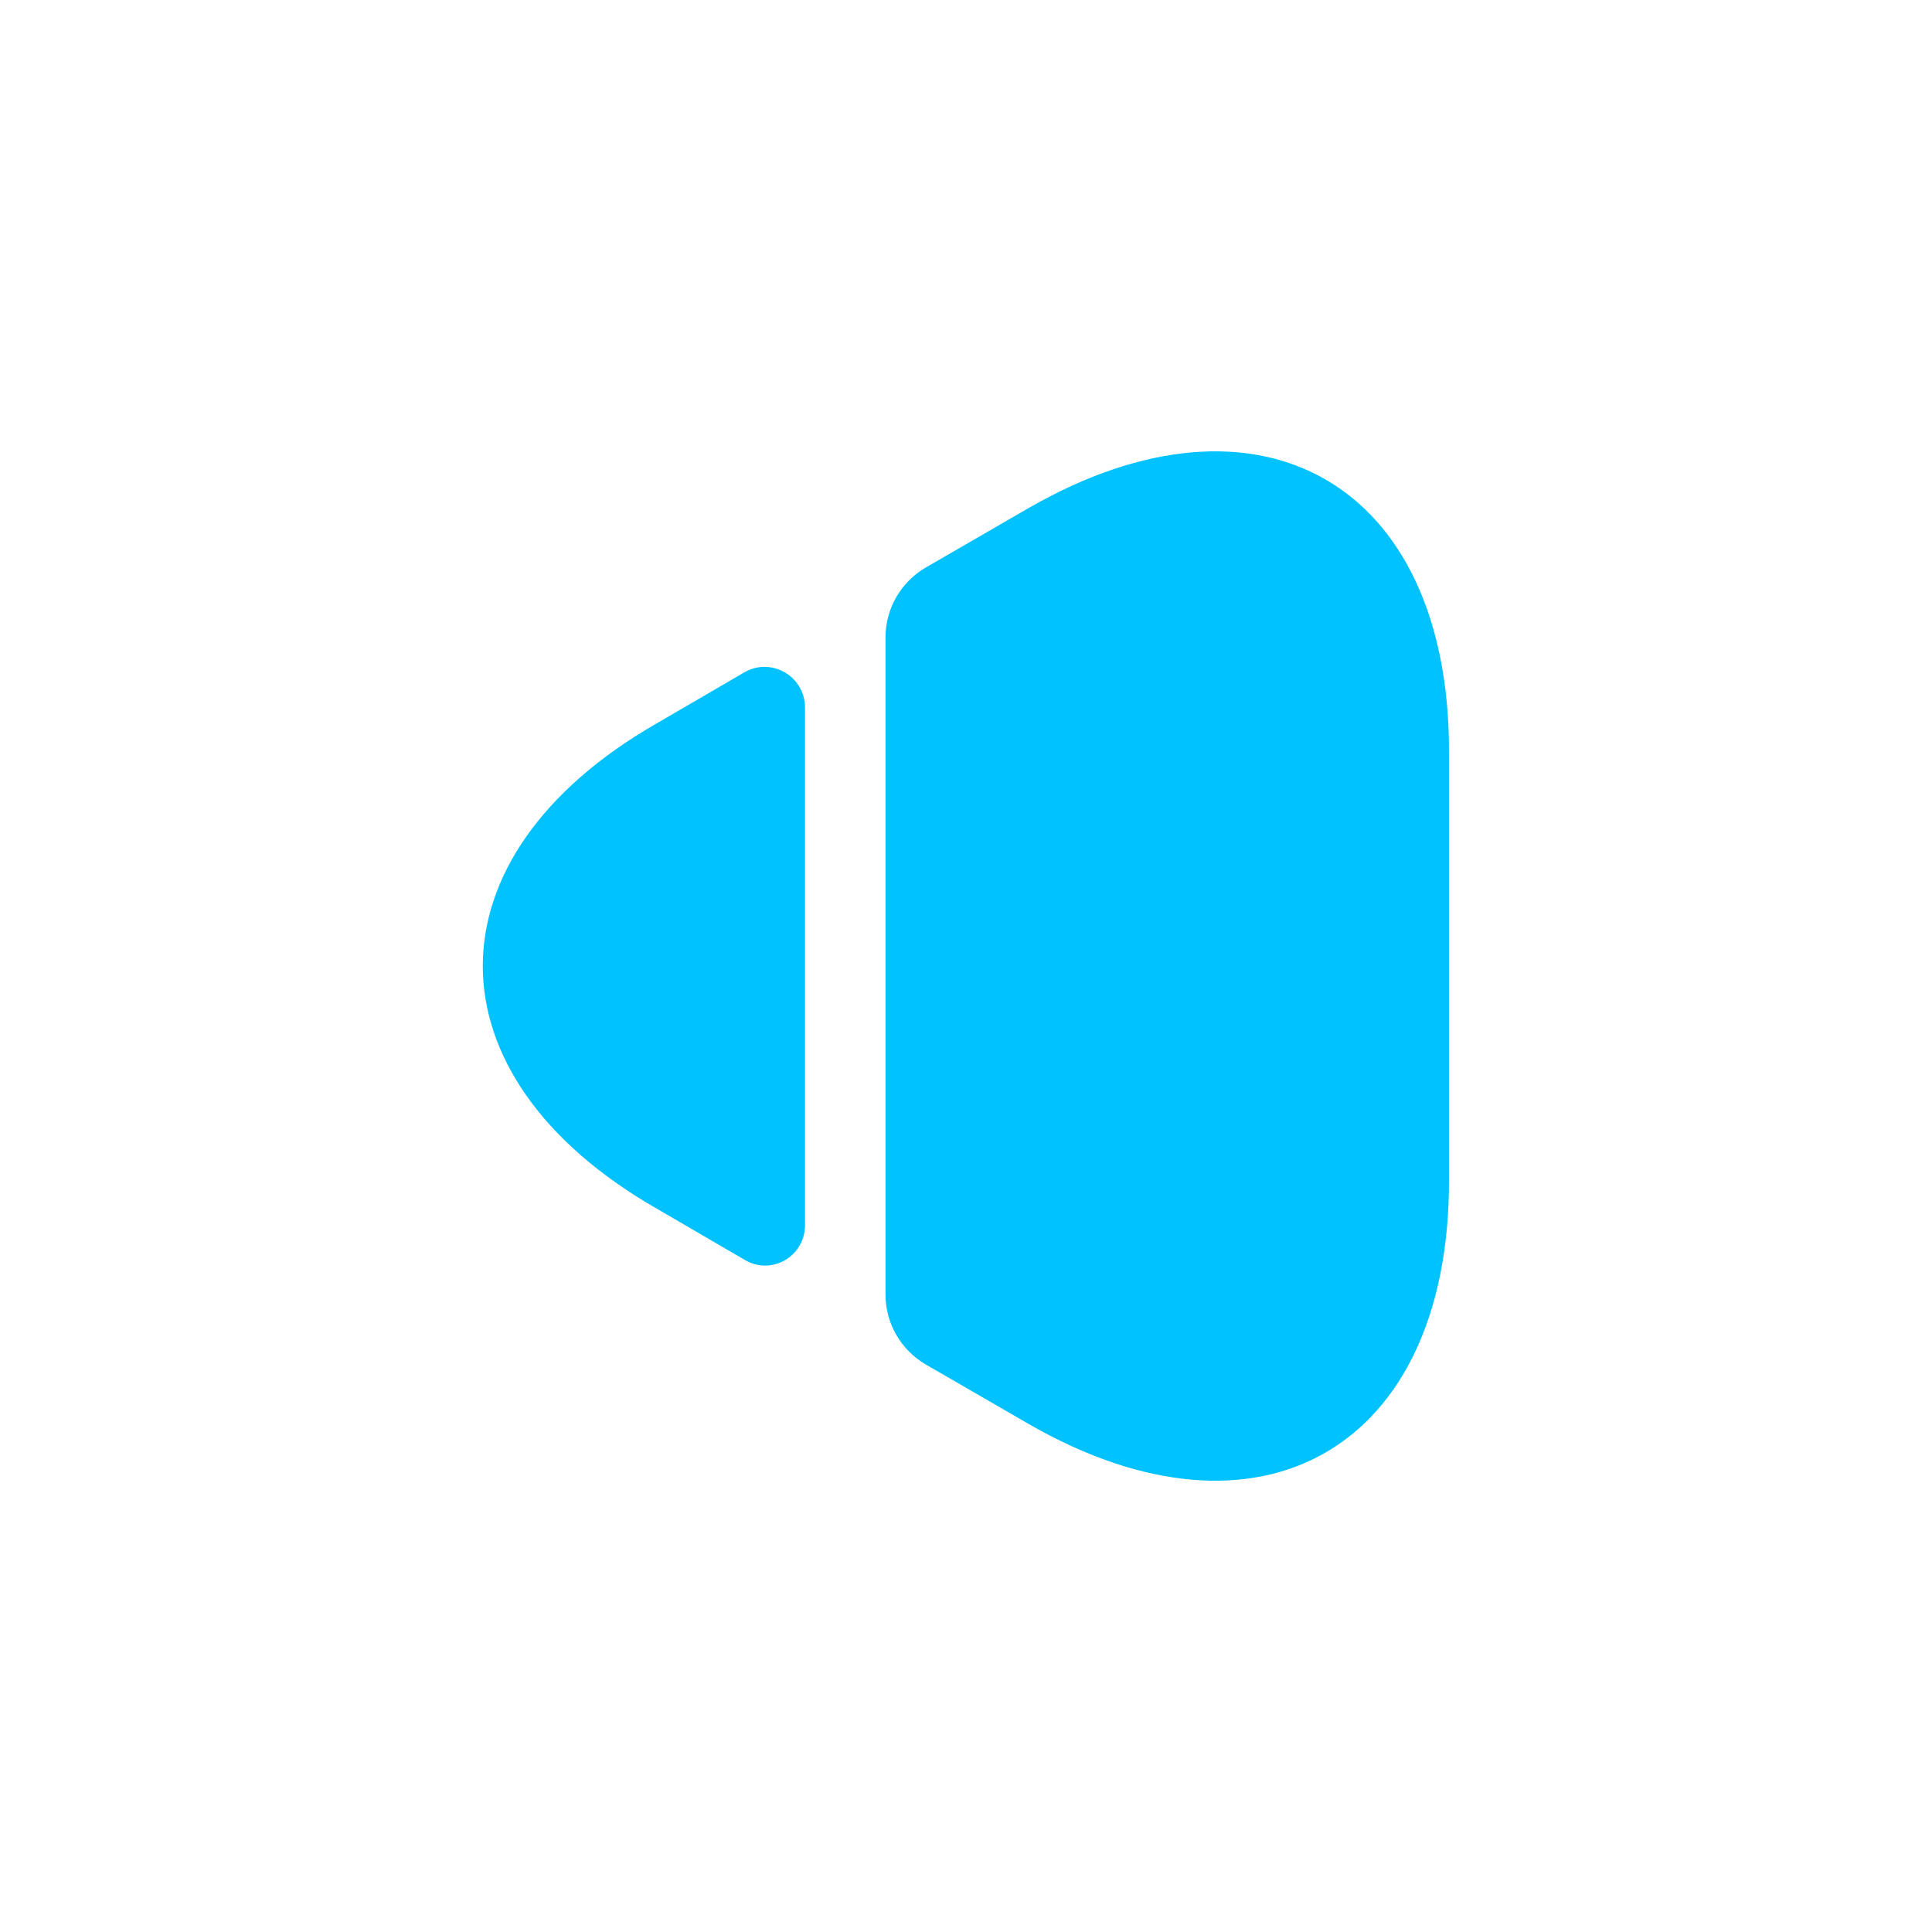 <?xml version="1.0" encoding="UTF-8"?> <svg xmlns="http://www.w3.org/2000/svg" width="15" height="15" viewBox="0 0 15 15" fill="none"> <path d="M11.25 5.831V9.169C11.25 11.244 9.781 12.088 7.987 11.056L7.188 10.594C6.994 10.481 6.875 10.275 6.875 10.05V4.95C6.875 4.725 6.994 4.519 7.188 4.406L7.987 3.944C9.781 2.913 11.25 3.756 11.25 5.831Z" fill="#00C2FF"></path> <path d="M6.25 5.494V9.512C6.25 9.756 5.988 9.906 5.781 9.781L5.094 9.381C3.3 8.35 3.3 6.65 5.094 5.619L5.781 5.219C5.988 5.1 6.25 5.25 6.25 5.494Z" fill="#00C2FF"></path> </svg> 